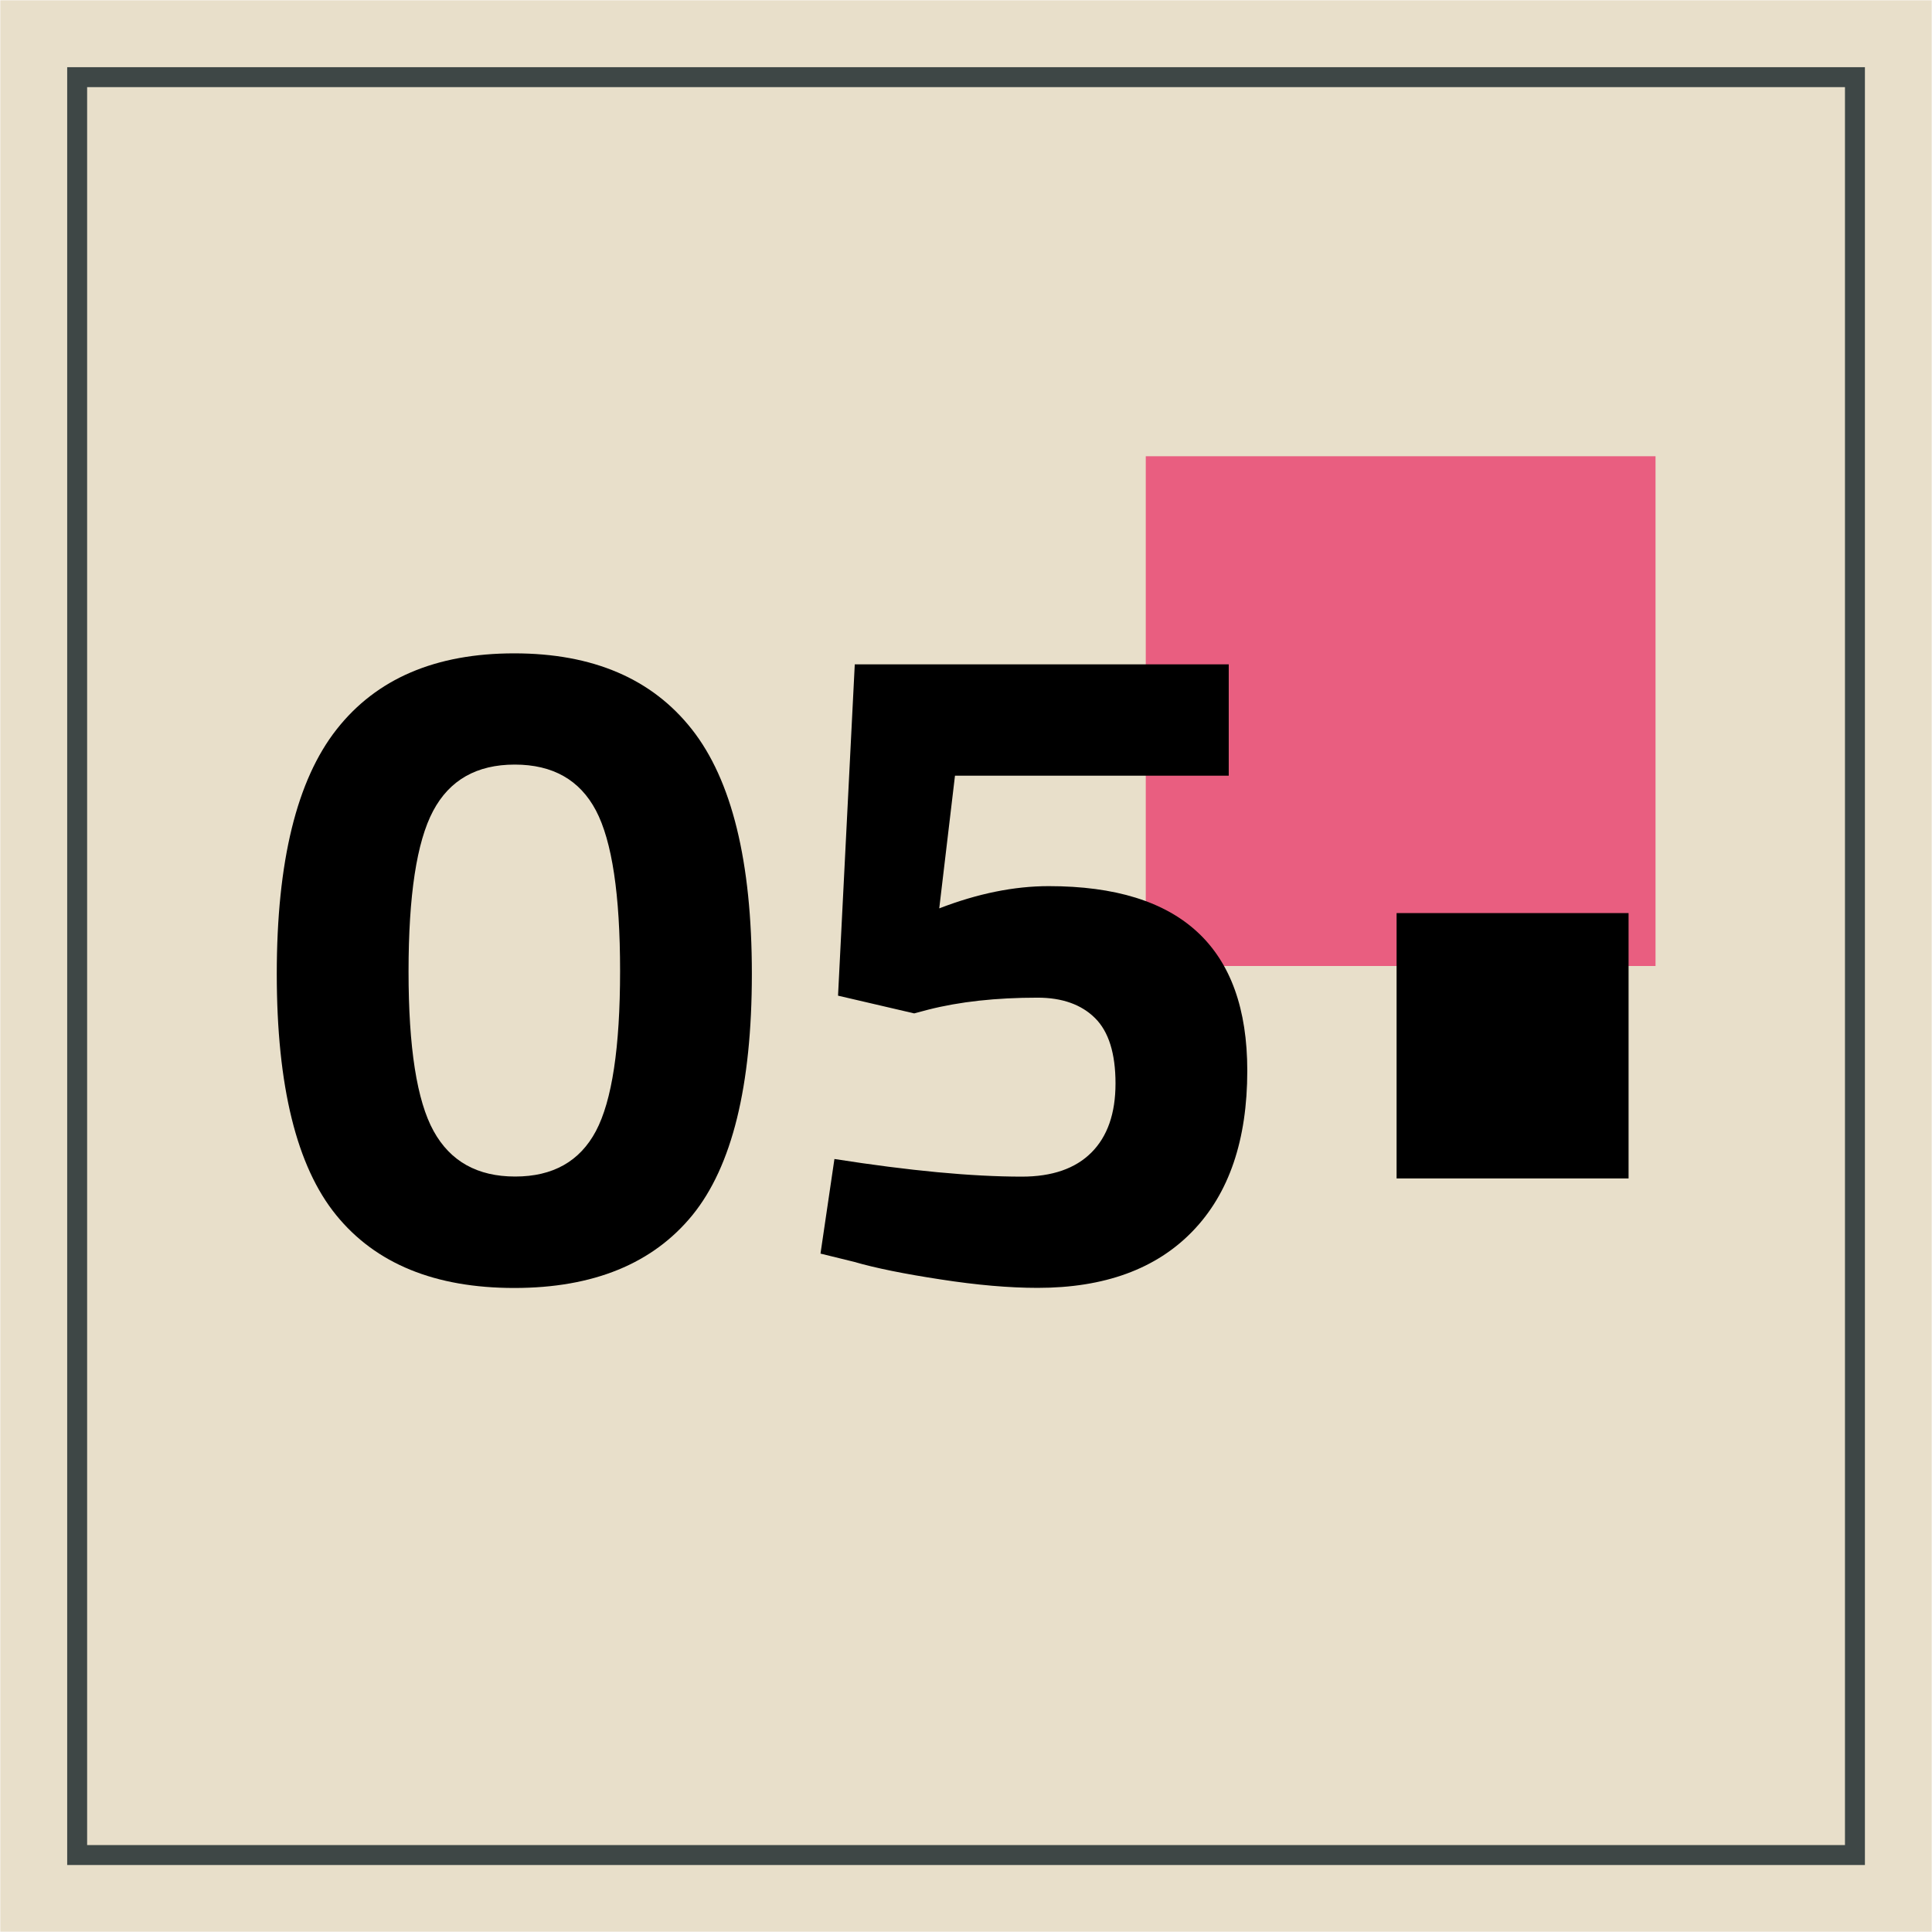 <?xml version="1.0" encoding="utf-8"?>
<!-- Generator: Adobe Illustrator 15.0.0, SVG Export Plug-In . SVG Version: 6.00 Build 0)  -->
<!DOCTYPE svg PUBLIC "-//W3C//DTD SVG 1.1//EN" "http://www.w3.org/Graphics/SVG/1.1/DTD/svg11.dtd">
<svg version="1.1" id="Capa_1" xmlns="http://www.w3.org/2000/svg" xmlns:xlink="http://www.w3.org/1999/xlink" x="0px" y="0px"
	 width="19.28px" height="19.28px" viewBox="0 0 19.28 19.28" enable-background="new 0 0 19.28 19.28" xml:space="preserve">
<g>
	<g>
		<rect x="0.003" y="0.003" fill="#E8DFCA" width="19.274" height="19.274"/>
		
			<rect x="0.77" y="0.77" fill="none" stroke="#3E4746" stroke-width="0.199" stroke-miterlimit="10" width="17.741" height="17.742"/>
	</g>
	<rect x="11.434" y="4.553" fill="#E95E80" width="5.087" height="5.087"/>
</g>
<g>
	<path d="M3.359,7.279C3.757,6.772,4.348,6.52,5.132,6.52c0.784,0,1.375,0.253,1.773,0.759c0.398,0.506,0.598,1.319,0.598,2.439
		s-0.198,1.922-0.593,2.408c-0.395,0.484-0.988,0.727-1.778,0.727s-1.383-0.242-1.777-0.727c-0.395-0.485-0.593-1.288-0.593-2.408
		S2.961,7.785,3.359,7.279z M6.188,9.69c0-0.762-0.08-1.296-0.241-1.602C5.786,7.783,5.516,7.63,5.137,7.63
		c-0.38,0-0.651,0.154-0.815,0.463S4.077,8.936,4.077,9.695c0,0.759,0.083,1.29,0.25,1.592c0.167,0.303,0.438,0.454,0.814,0.454
		s0.645-0.151,0.806-0.454C6.107,10.985,6.188,10.453,6.188,9.69z"/>
	<path d="M12.262,6.63v1.111H9.53L9.373,9.065c0.383-0.148,0.747-0.222,1.093-0.222c1.321,0,1.981,0.614,1.981,1.842
		c0,0.691-0.182,1.226-0.546,1.602c-0.364,0.377-0.88,0.565-1.546,0.565c-0.284,0-0.606-0.028-0.967-0.084
		c-0.361-0.055-0.65-0.113-0.866-0.176L8.188,12.51l0.139-0.944c0.747,0.117,1.37,0.176,1.87,0.176c0.302,0,0.534-0.08,0.694-0.24
		c0.161-0.161,0.241-0.391,0.241-0.69c0-0.299-0.068-0.517-0.204-0.652s-0.327-0.204-0.574-0.204c-0.414,0-0.778,0.04-1.092,0.12
		l-0.139,0.037L8.363,9.936L8.53,6.63H12.262z"/>
	<path d="M13.937,11.76V9.112h2.315v2.648H13.937z"/>
</g>
</svg>
